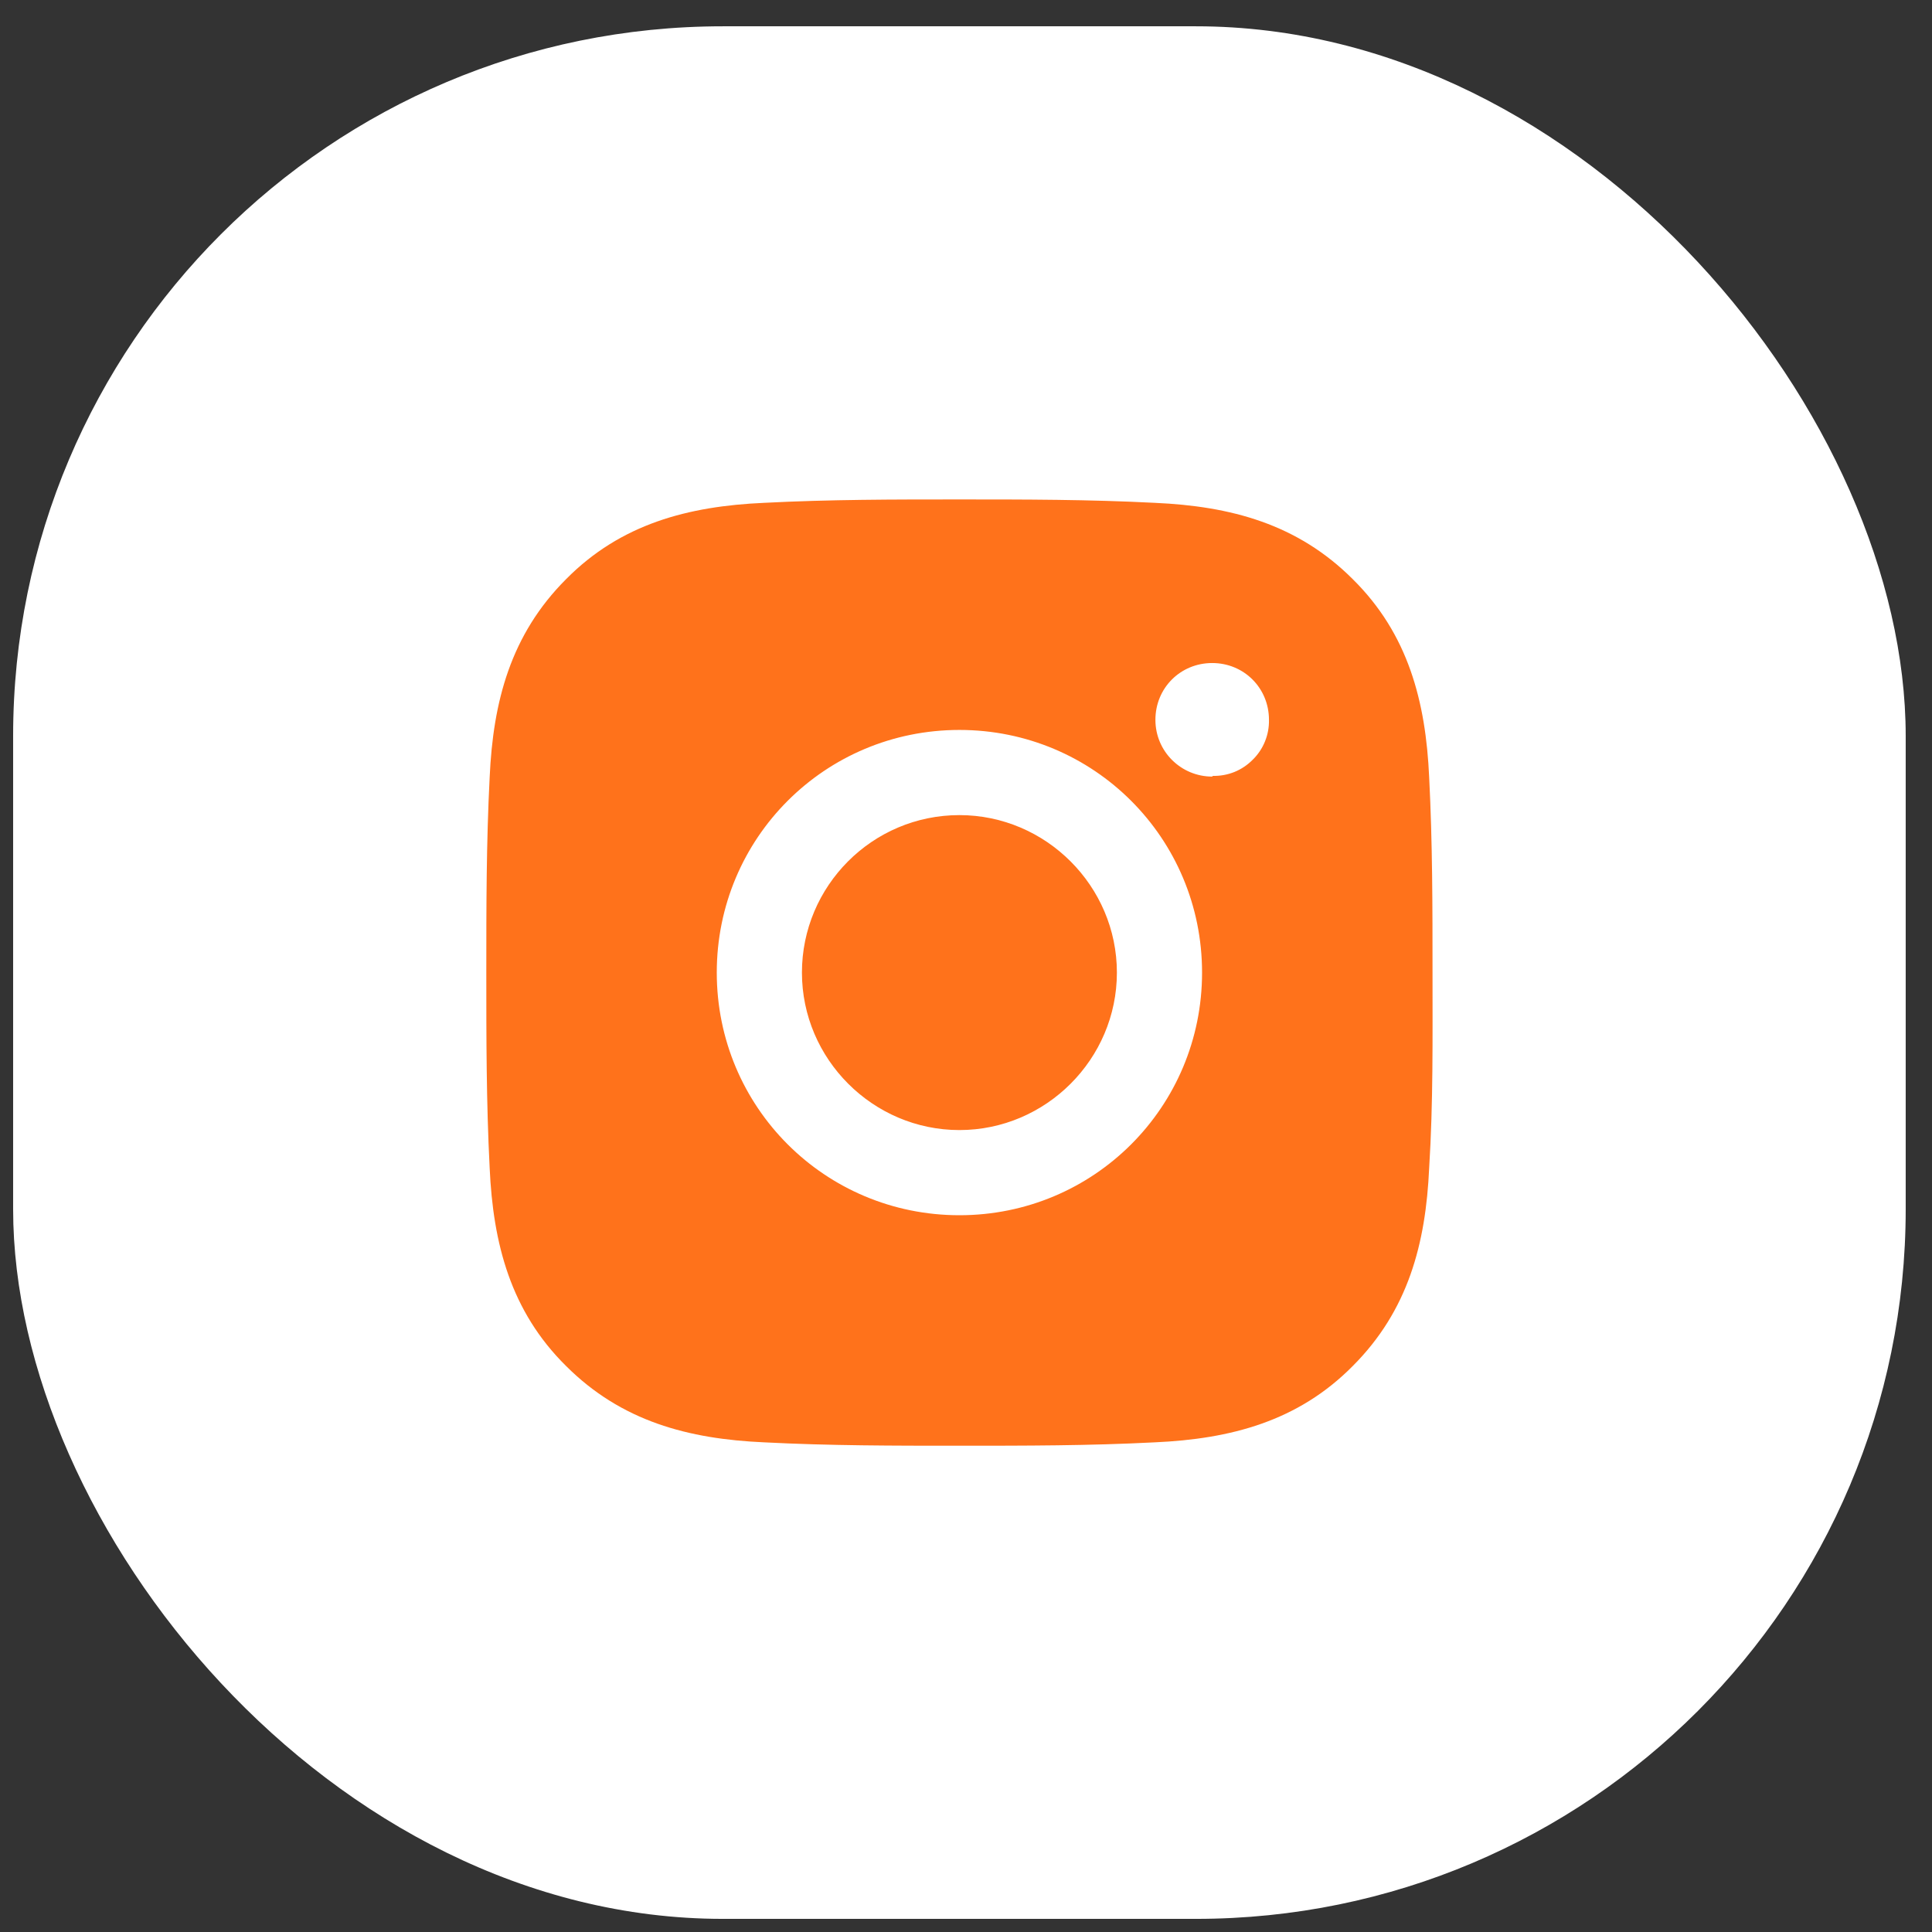 <svg width="49" height="49" viewBox="0 0 49 49" fill="none" xmlns="http://www.w3.org/2000/svg">
<rect x="0" y="0" width="49" height="49" fill="#333333" stroke="none"/>
<rect x="0.333" y="0.667" width="48" height="48" rx="18" fill="white"/>
<g clip-path="url(#clip0_2044_624)">
<path d="M24.333 20.673C22.122 20.673 20.339 22.473 20.339 24.667C20.339 26.861 22.139 28.661 24.333 28.661C26.527 28.661 28.327 26.861 28.327 24.667C28.327 22.473 26.527 20.673 24.333 20.673ZM36.332 24.667C36.332 23.004 36.332 21.376 36.247 19.713C36.161 17.793 35.715 16.078 34.31 14.69C32.904 13.284 31.207 12.838 29.287 12.753C27.624 12.667 25.996 12.667 24.333 12.667C22.67 12.667 21.042 12.667 19.379 12.753C17.459 12.838 15.745 13.284 14.356 14.69C12.951 16.096 12.505 17.793 12.419 19.713C12.334 21.376 12.334 23.004 12.334 24.667C12.334 26.33 12.334 27.958 12.419 29.621C12.505 31.541 12.951 33.256 14.356 34.644C15.762 36.05 17.459 36.496 19.379 36.581C21.042 36.667 22.67 36.667 24.333 36.667C25.996 36.667 27.624 36.667 29.287 36.581C31.207 36.496 32.921 36.05 34.31 34.644C35.715 33.238 36.161 31.541 36.247 29.621C36.35 27.976 36.332 26.33 36.332 24.667ZM24.333 30.821C20.922 30.821 18.179 28.078 18.179 24.667C18.179 21.256 20.922 18.513 24.333 18.513C27.744 18.513 30.487 21.256 30.487 24.667C30.487 28.078 27.744 30.821 24.333 30.821ZM30.744 19.696C29.956 19.696 29.304 19.061 29.304 18.256C29.304 17.45 29.938 16.816 30.744 16.816C31.55 16.816 32.184 17.45 32.184 18.256C32.188 18.443 32.154 18.63 32.083 18.804C32.013 18.978 31.907 19.136 31.773 19.267C31.641 19.401 31.484 19.507 31.31 19.578C31.136 19.648 30.949 19.683 30.761 19.678L30.744 19.696Z" fill="#FF721B"/>
</g>
<defs>
<clipPath id="clip0_2044_624">
<rect width="24" height="24" fill="white" transform="translate(12.334 12.667)"/>
</clipPath>
</defs>
</svg>
